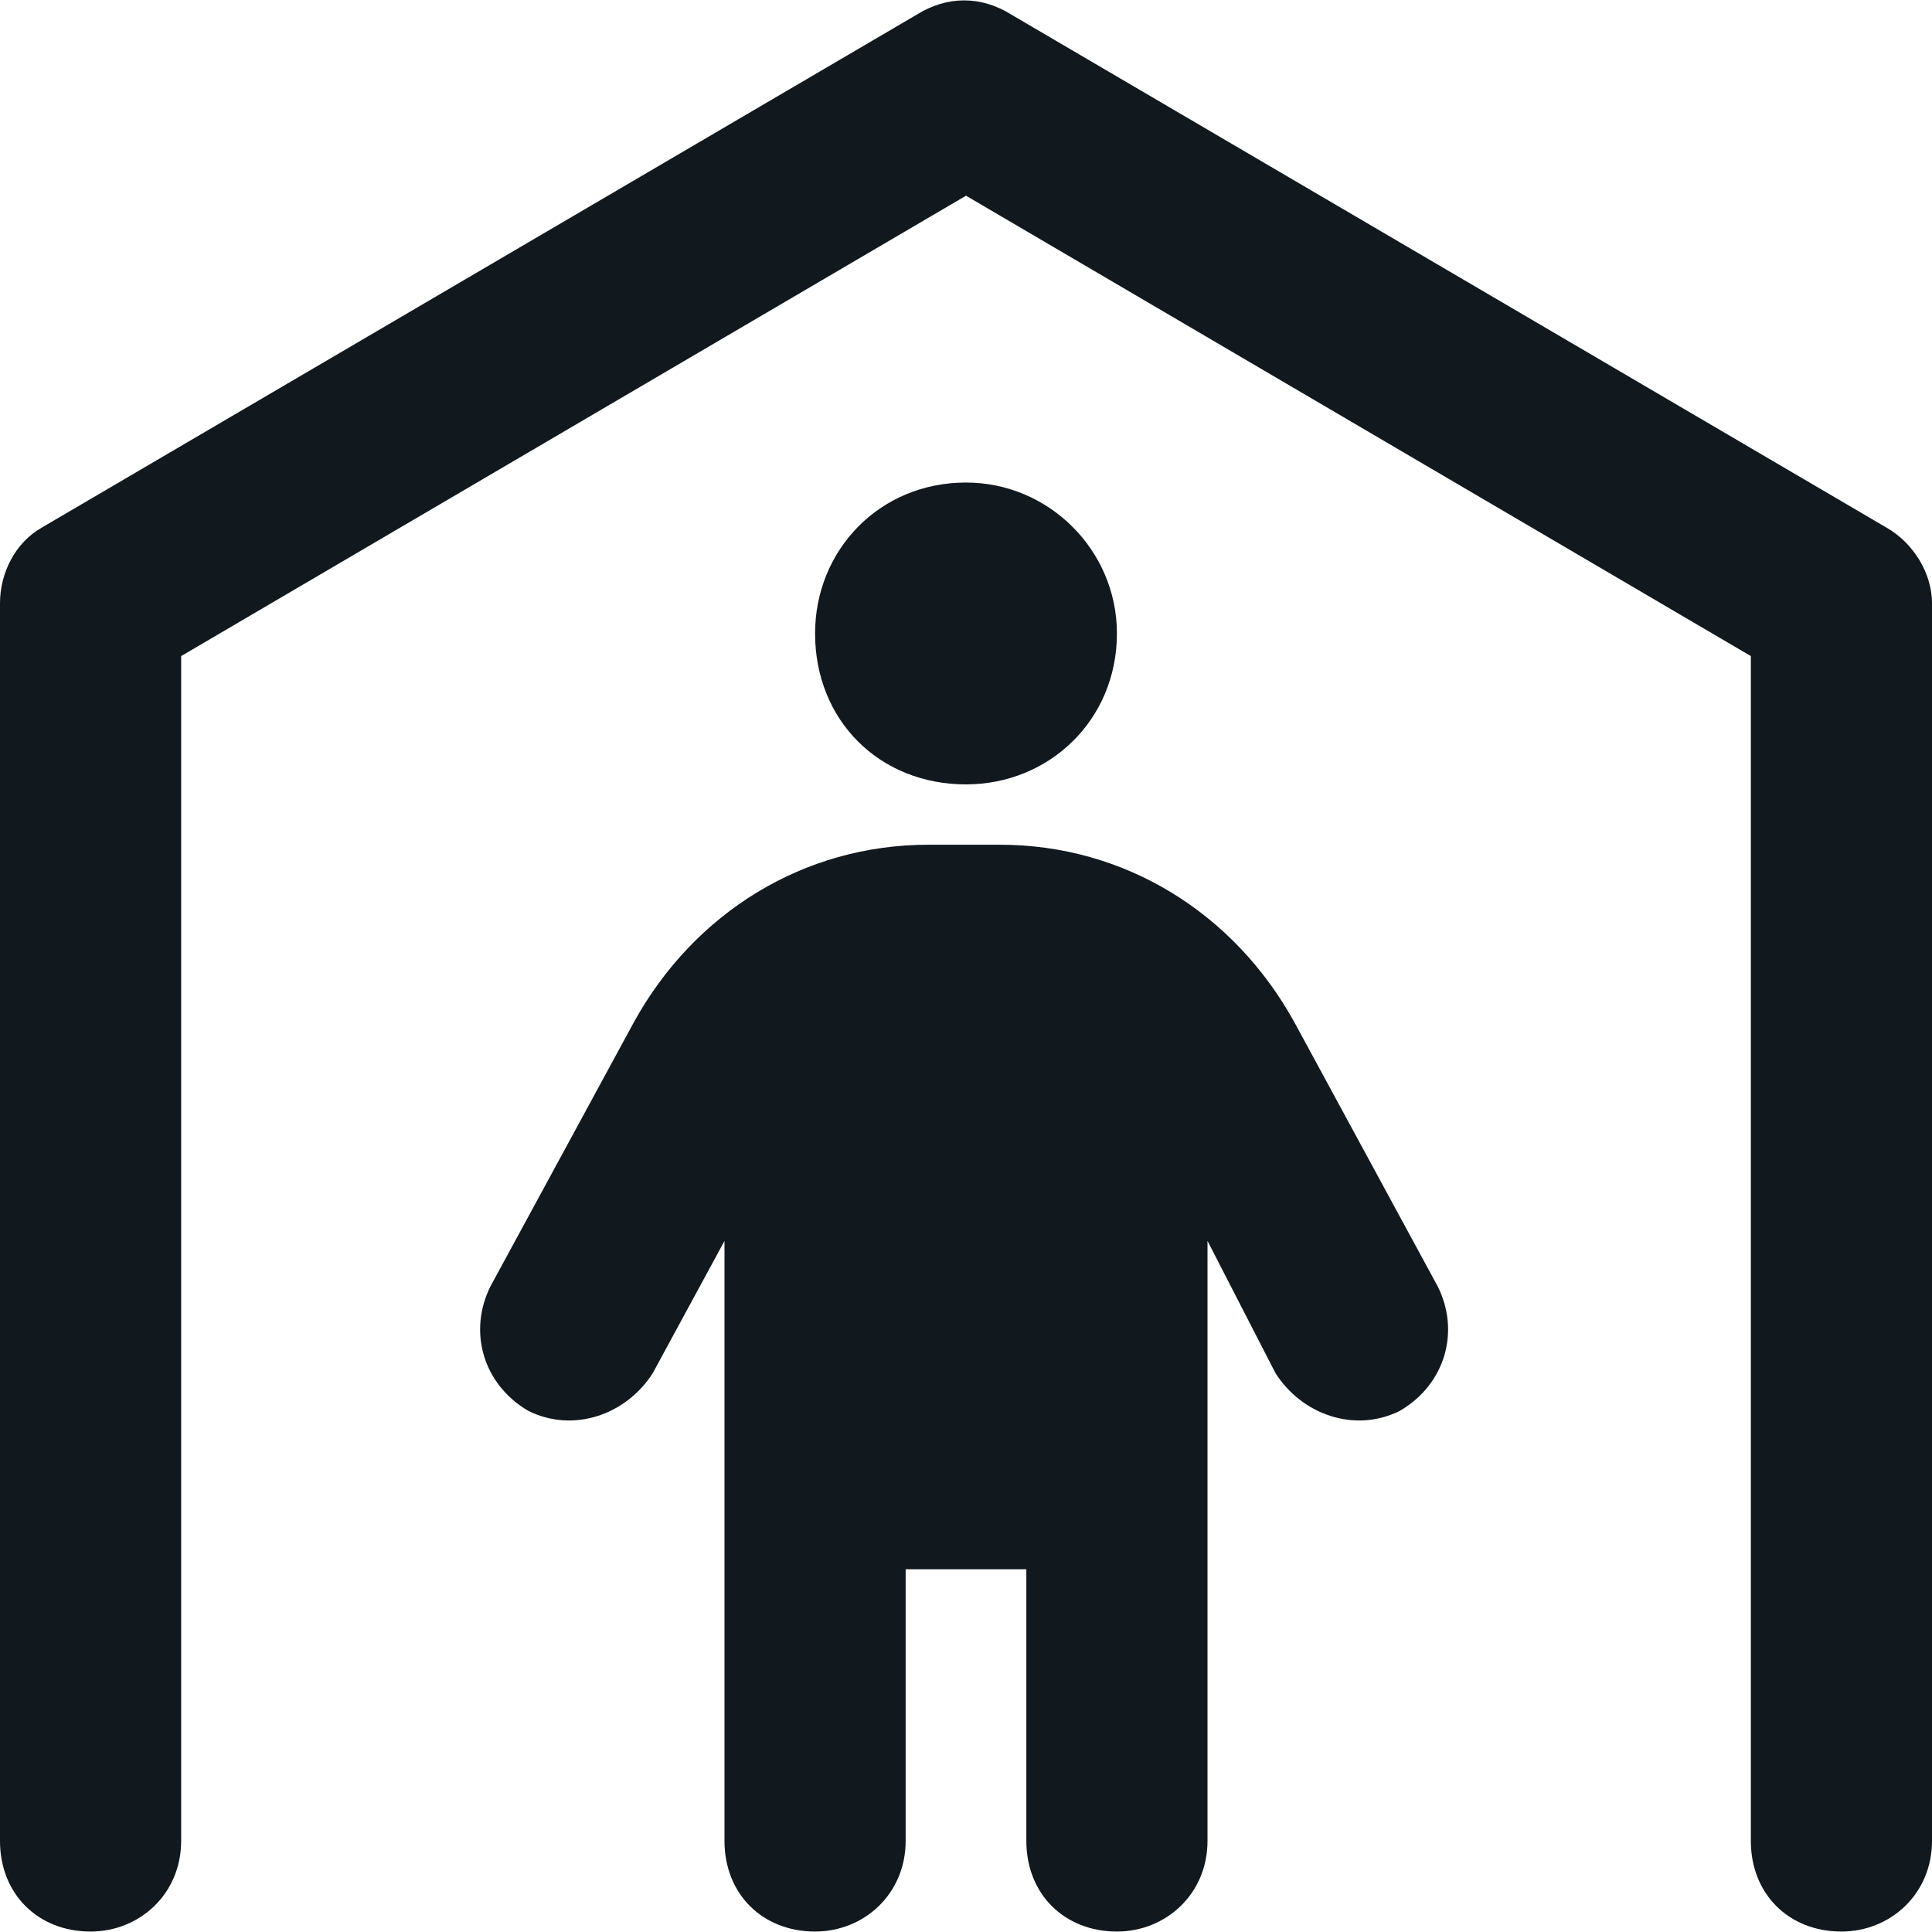 <svg width="17" height="17" viewBox="0 0 17 17" fill="none" xmlns="http://www.w3.org/2000/svg">
<path d="M16.602 4.644C16.834 4.777 17 5.042 17 5.308V16.199C17 16.664 16.635 16.996 16.203 16.996C15.738 16.996 15.406 16.664 15.406 16.199V5.773L8.5 1.722L1.594 5.773V16.199C1.594 16.664 1.229 16.996 0.797 16.996C0.332 16.996 0 16.664 0 16.199V5.308C0 5.042 0.133 4.777 0.365 4.644L8.068 0.128C8.334 -0.038 8.633 -0.038 8.898 0.128L16.602 4.644ZM7.172 5.574C7.172 4.843 7.736 4.246 8.5 4.246C9.23 4.246 9.828 4.843 9.828 5.574C9.828 6.337 9.23 6.902 8.5 6.902C7.736 6.902 7.172 6.337 7.172 5.574ZM7.969 13.808V16.199C7.969 16.664 7.604 16.996 7.172 16.996C6.707 16.996 6.375 16.664 6.375 16.199V10.919L5.744 12.082C5.512 12.447 5.047 12.613 4.648 12.414C4.25 12.181 4.117 11.716 4.316 11.318L5.578 8.994C6.109 8.031 7.072 7.433 8.168 7.433H8.799C9.895 7.433 10.857 8.031 11.389 8.994L12.65 11.318C12.85 11.716 12.717 12.181 12.318 12.414C11.92 12.613 11.455 12.447 11.223 12.082L10.625 10.919V16.199C10.625 16.664 10.26 16.996 9.828 16.996C9.363 16.996 9.031 16.664 9.031 16.199V13.808H7.969Z" fill="#11181E"/>
</svg>
